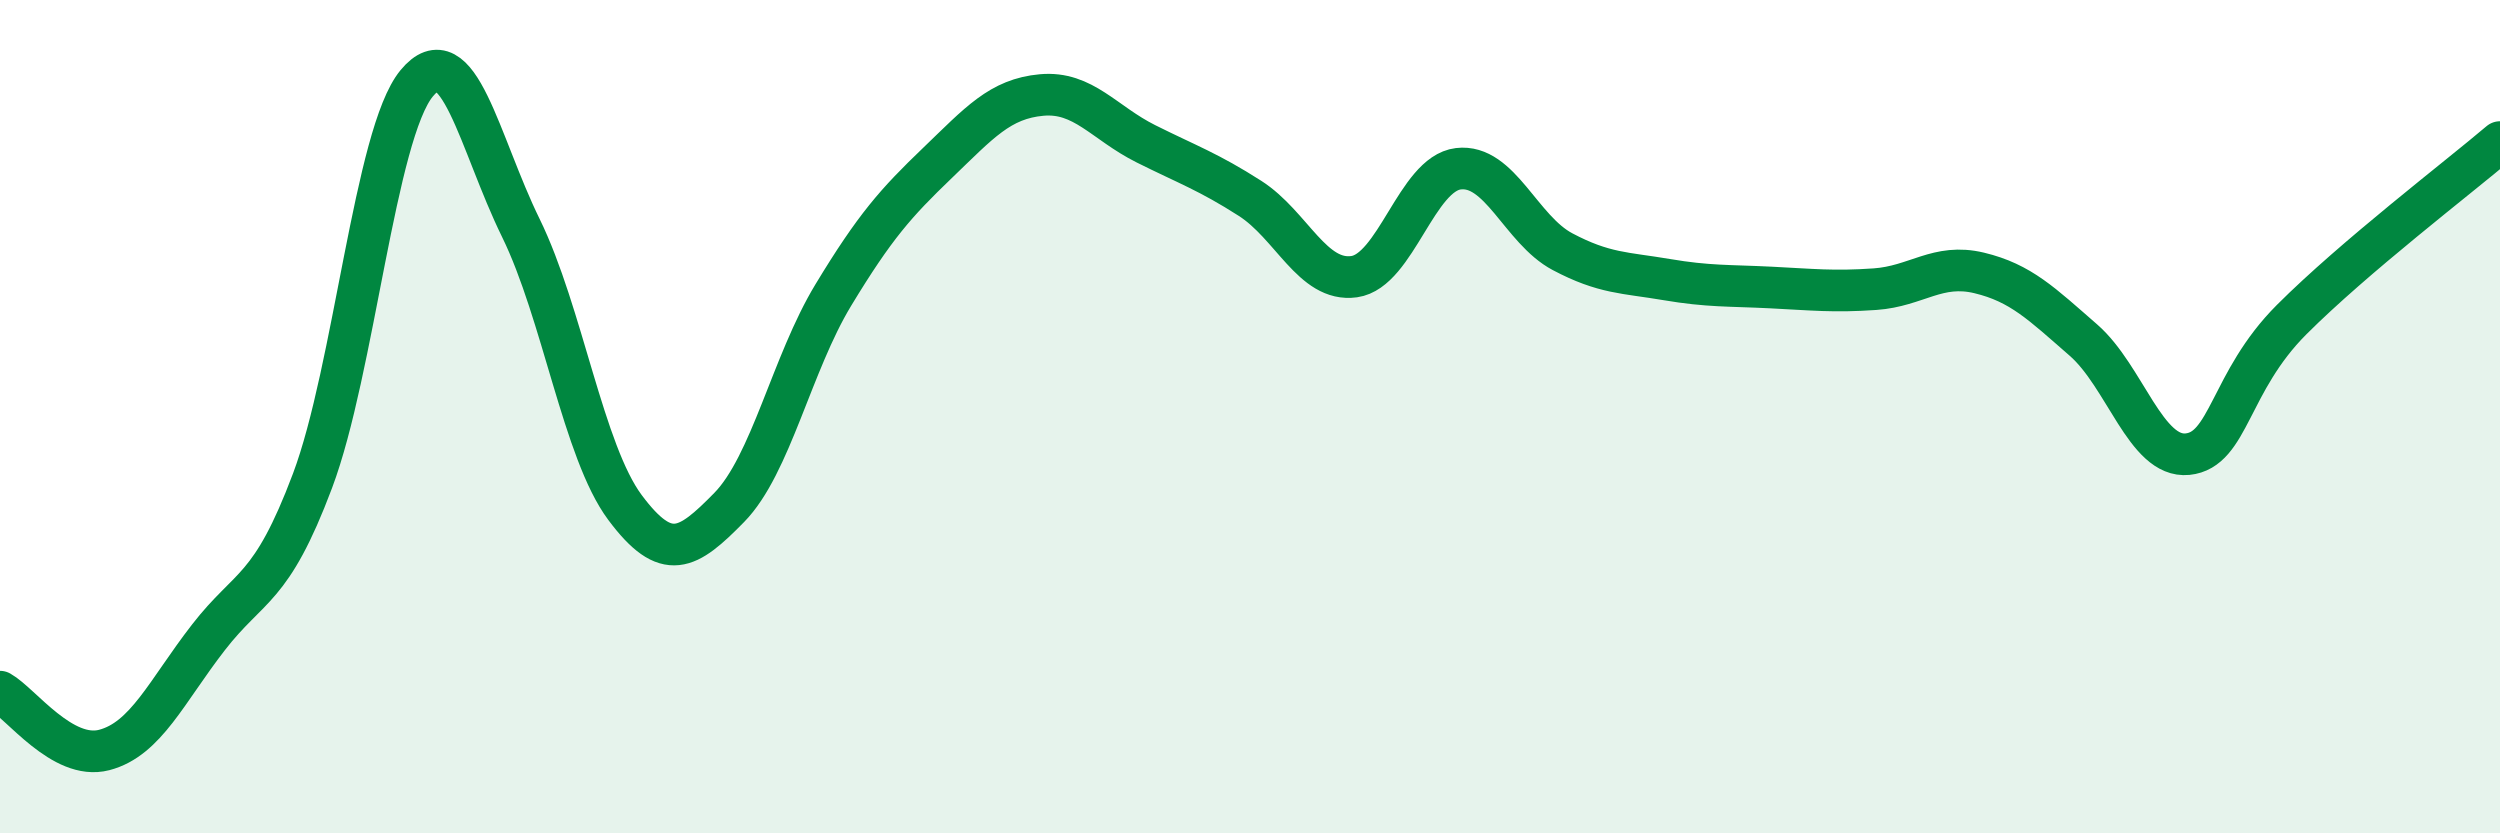 
    <svg width="60" height="20" viewBox="0 0 60 20" xmlns="http://www.w3.org/2000/svg">
      <path
        d="M 0,16.6 C 0.5,16.88 1.5,18.26 2.5,18 C 3.5,17.74 4,16.59 5,15.3 C 6,14.01 6.5,14.2 7.5,11.54 C 8.5,8.88 9,3.21 10,2 C 11,0.79 11.5,3.43 12.5,5.47 C 13.5,7.51 14,10.84 15,12.18 C 16,13.52 16.5,13.2 17.5,12.18 C 18.5,11.16 19,8.73 20,7.08 C 21,5.43 21.5,4.87 22.5,3.91 C 23.5,2.95 24,2.37 25,2.28 C 26,2.19 26.5,2.95 27.5,3.45 C 28.5,3.95 29,4.12 30,4.76 C 31,5.4 31.5,6.78 32.5,6.64 C 33.5,6.5 34,4.17 35,4.05 C 36,3.93 36.5,5.51 37.5,6.04 C 38.5,6.57 39,6.54 40,6.71 C 41,6.88 41.5,6.85 42.5,6.9 C 43.5,6.95 44,7.01 45,6.94 C 46,6.87 46.5,6.31 47.5,6.55 C 48.5,6.79 49,7.29 50,8.16 C 51,9.03 51.5,11 52.5,10.9 C 53.5,10.8 53.5,9.17 55,7.67 C 56.5,6.17 59,4.26 60,3.41L60 20L0 20Z"
        fill="#008740"
        opacity="0.1"
        stroke-linecap="round"
        stroke-linejoin="round"
      />
      <path
        d="M 0,16.6 C 0.5,16.88 1.5,18.26 2.5,18 C 3.5,17.74 4,16.59 5,15.3 C 6,14.01 6.5,14.2 7.5,11.54 C 8.5,8.88 9,3.21 10,2 C 11,0.79 11.5,3.43 12.5,5.47 C 13.5,7.51 14,10.84 15,12.18 C 16,13.52 16.5,13.2 17.5,12.18 C 18.5,11.16 19,8.73 20,7.08 C 21,5.43 21.5,4.87 22.5,3.91 C 23.5,2.95 24,2.37 25,2.28 C 26,2.19 26.5,2.95 27.5,3.45 C 28.5,3.95 29,4.12 30,4.76 C 31,5.4 31.5,6.78 32.5,6.64 C 33.5,6.5 34,4.17 35,4.05 C 36,3.93 36.5,5.51 37.5,6.04 C 38.5,6.57 39,6.54 40,6.71 C 41,6.88 41.5,6.85 42.5,6.9 C 43.5,6.95 44,7.01 45,6.94 C 46,6.87 46.5,6.31 47.5,6.55 C 48.5,6.79 49,7.29 50,8.16 C 51,9.03 51.5,11 52.5,10.9 C 53.5,10.8 53.5,9.17 55,7.67 C 56.5,6.17 59,4.26 60,3.41"
        stroke="#008740"
        stroke-width="1"
        fill="none"
        stroke-linecap="round"
        stroke-linejoin="round"
      />
    </svg>
  